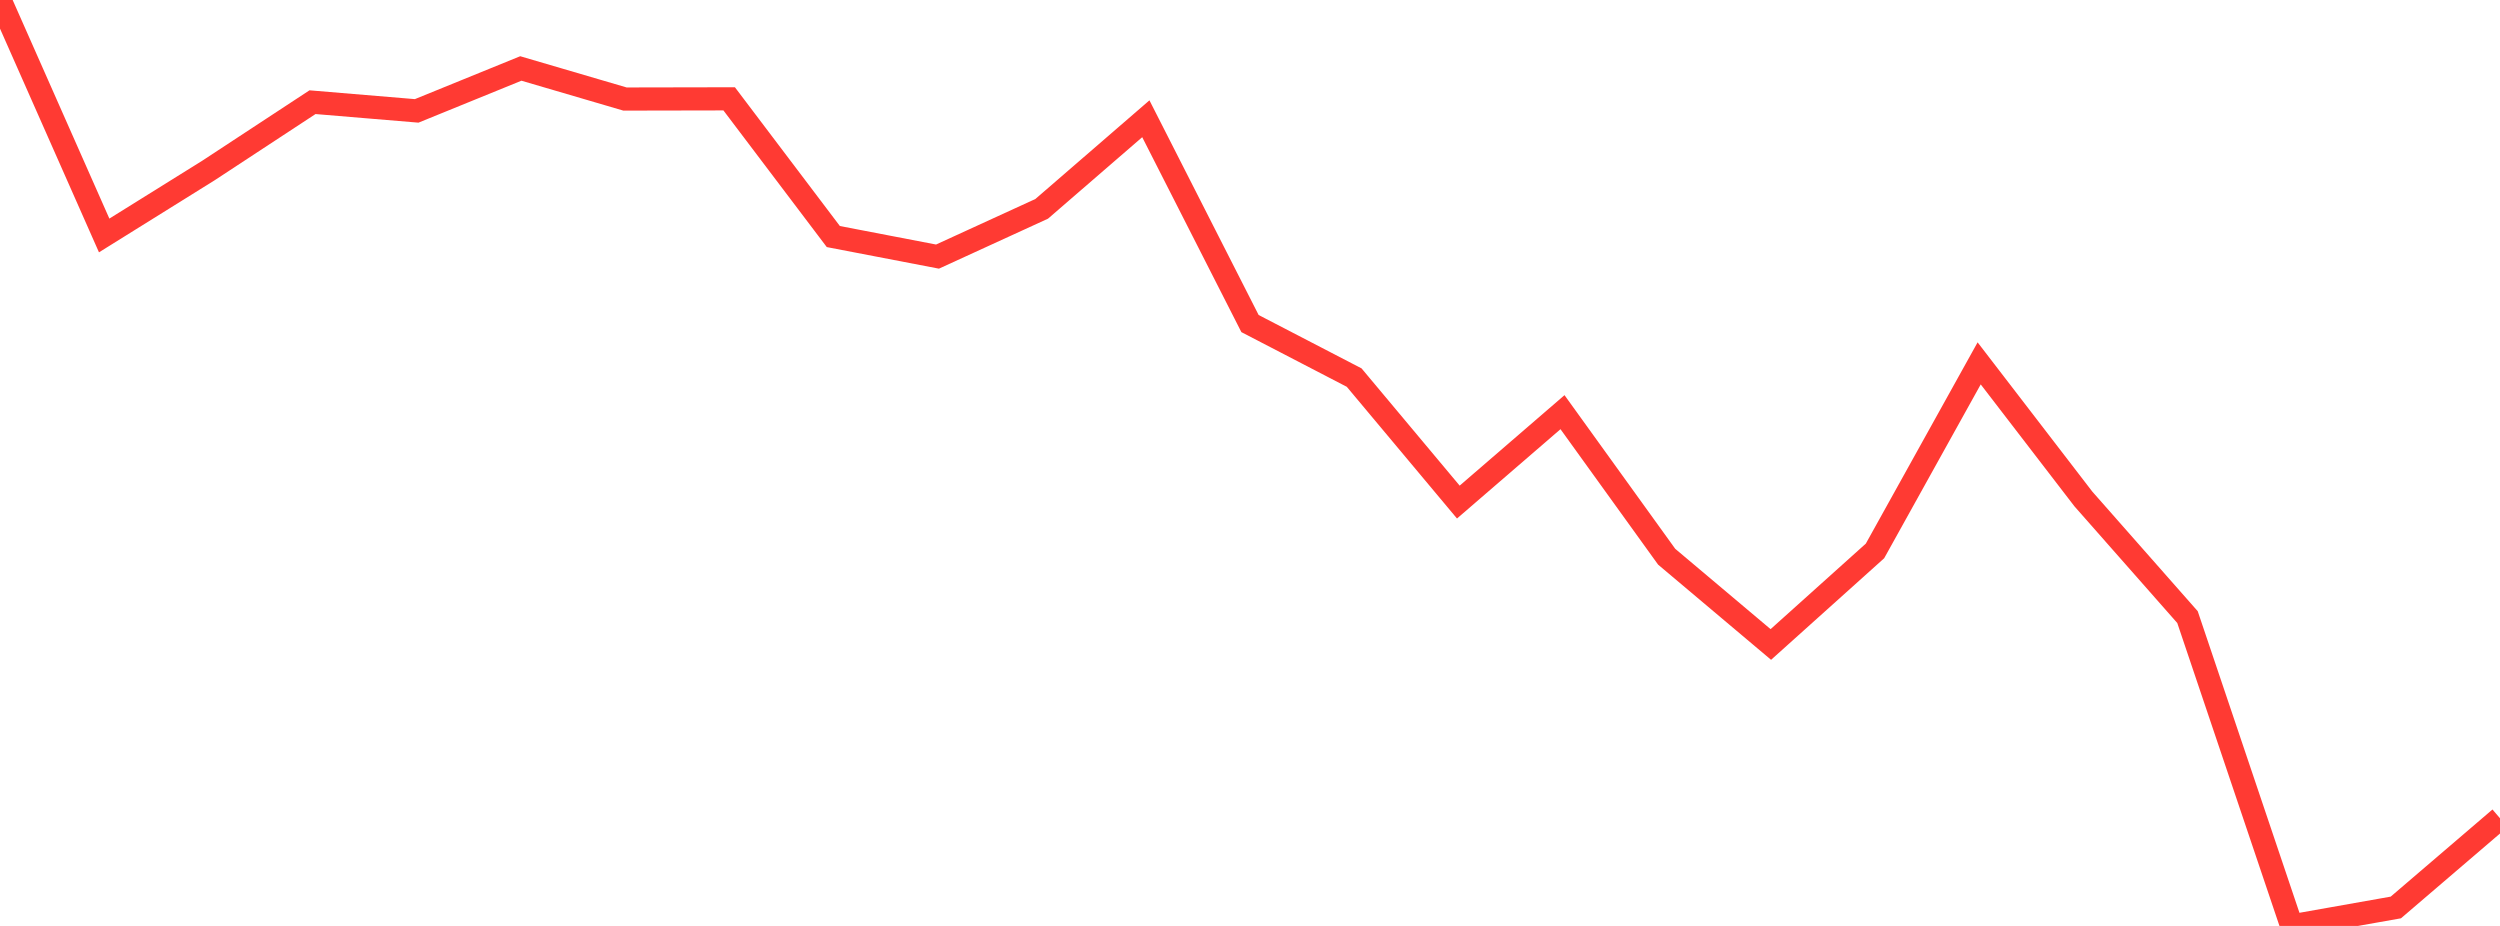 <?xml version="1.0" standalone="no"?>
<!DOCTYPE svg PUBLIC "-//W3C//DTD SVG 1.1//EN" "http://www.w3.org/Graphics/SVG/1.1/DTD/svg11.dtd">

<svg width="135" height="50" viewBox="0 0 135 50" preserveAspectRatio="none" 
  xmlns="http://www.w3.org/2000/svg"
  xmlns:xlink="http://www.w3.org/1999/xlink">


<polyline points="0.0, 0.0 5.625, 12.715 11.25, 9.211 16.875, 5.518 22.5, 5.988 28.125, 3.697 33.75, 5.348 39.375, 5.337 45.0, 12.774 50.625, 13.856 56.25, 11.278 61.875, 6.413 67.5, 17.472 73.125, 20.39 78.75, 27.112 84.375, 22.257 90.0, 30.063 95.625, 34.802 101.25, 29.75 106.875, 19.622 112.5, 26.941 118.125, 33.324 123.75, 50.0 129.375, 49.003 135.0, 44.187" fill="none" stroke="#ff3a33" stroke-width="1.25"/>

</svg>